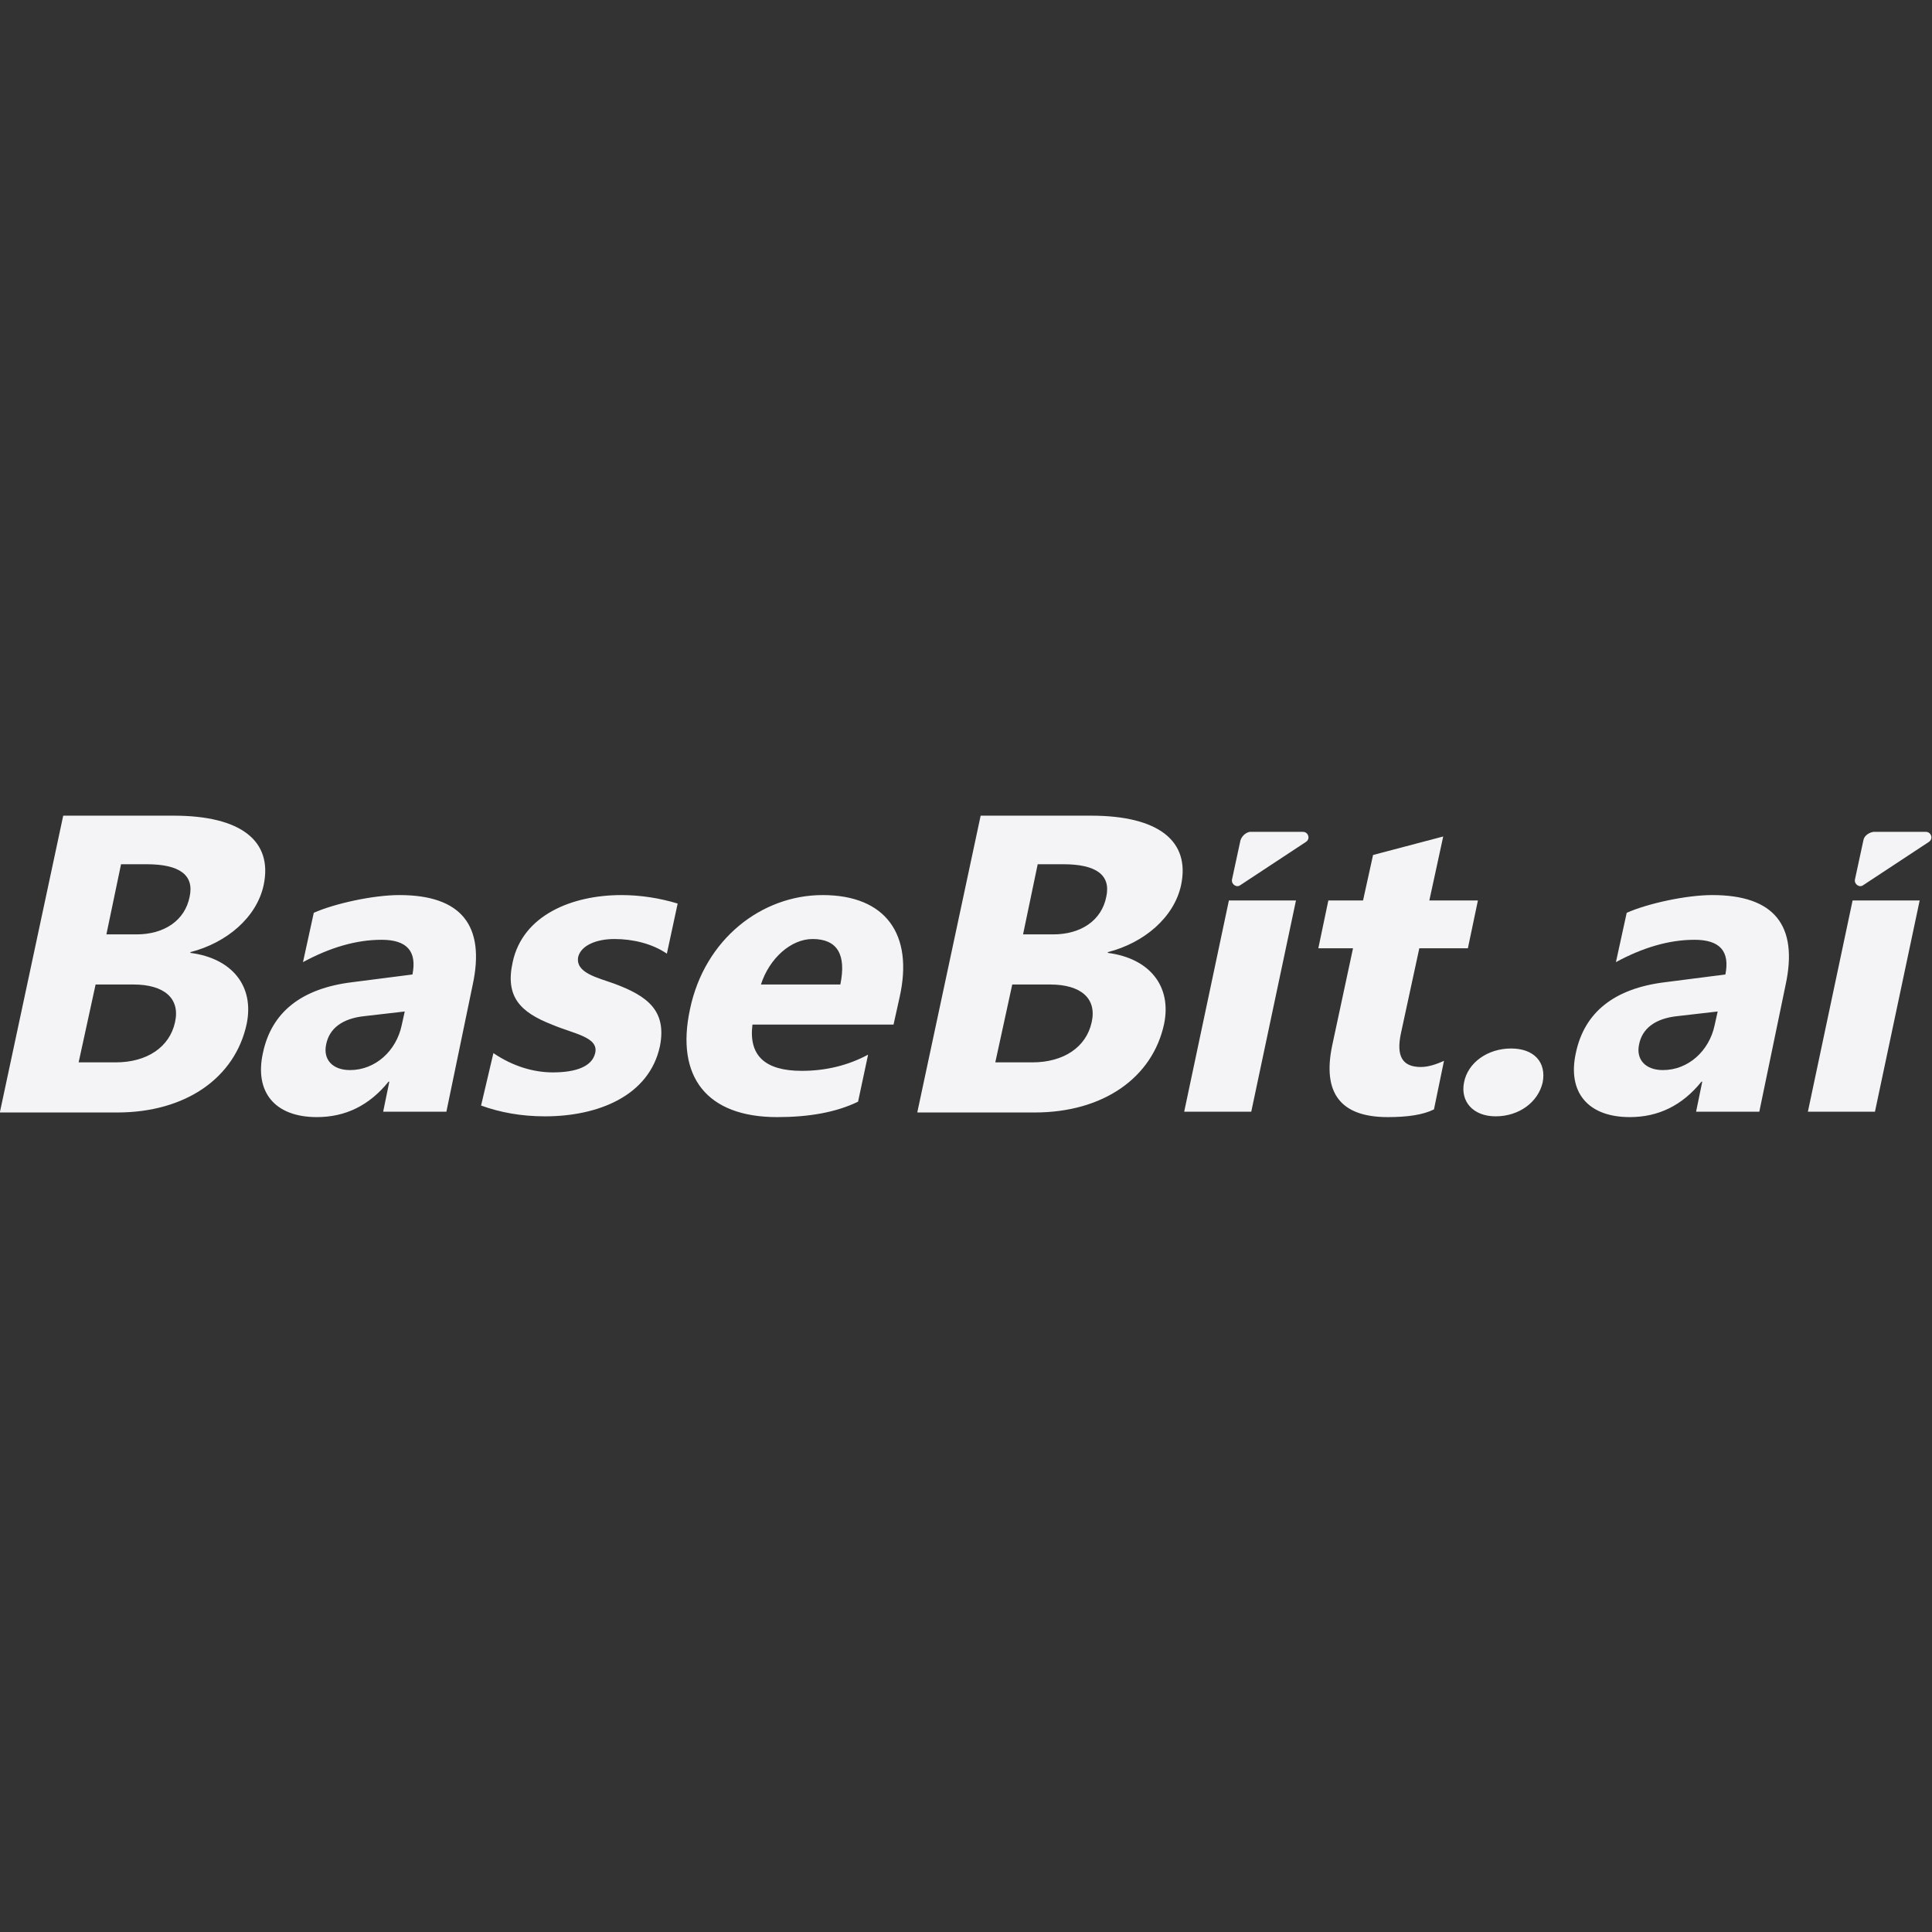 <?xml version="1.0" encoding="utf-8"?>
<!-- Generator: Adobe Illustrator 27.9.0, SVG Export Plug-In . SVG Version: 6.00 Build 0)  -->
<svg version="1.1" id="Layer_1" xmlns:ns6="&#38;ns_ai;"
	 xmlns="http://www.w3.org/2000/svg" xmlns:xlink="http://www.w3.org/1999/xlink" x="0px" y="0px" viewBox="0 0 250.6 250.6"
	 style="enable-background:new 0 0 250.6 250.6;" xml:space="preserve">
<rect x="0" y="0" width="250.6" height="250.6" fill="#333333" stroke="none"/>
<style type="text/css">
	.st0{fill:#F4F4F6;}
</style>
<g>
	<path class="st0" d="M0,144.2l8.2-38.4h14.3c8.8,0,12.9,3.3,11.7,9c-0.9,4.2-4.8,7.5-9.5,8.7l0,0.1c5.4,0.7,8.3,4.3,7.3,9.2
		c-1.5,7-7.9,11.5-16.8,11.5H0z M12.4,127.7l-2.2,10.1H15c4.1,0,7-2,7.7-5.2c0.7-3.1-1.4-4.9-5.4-4.9H12.4z M15.7,112.1l-1.9,9.1
		h3.9c3.6,0,6.3-1.8,6.9-4.9c0.6-2.8-1.3-4.2-5.6-4.2H15.7z M57.9,144.2h-8.2l0.8-3.9h-0.1c-2.5,3.1-5.6,4.6-9.3,4.6
		c-5.5,0-8.1-3.3-7-8.3c1.1-5.3,5-8.4,11.6-9.2l7.8-1c0.6-3-0.7-4.5-4-4.5c-3.3,0-6.7,1-10.2,2.9l1.4-6.4c2.7-1.2,7.7-2.3,11.1-2.3
		c8,0,11.2,3.9,9.5,11.7L57.9,144.2z M52.5,131.2l-5.2,0.6c-2.9,0.3-4.6,1.6-5,3.7c-0.4,1.9,0.8,3.3,3.1,3.3c3.3,0,6-2.5,6.7-5.8
		L52.5,131.2z M64,136.6c2.5,1.7,5.2,2.5,7.7,2.5c3.1,0,5.1-0.8,5.5-2.5c0.5-2.1-2.8-2.5-5.6-3.7c-4.1-1.6-6.1-3.6-5.1-8.1
		c1.3-6.1,7.7-8.7,14.1-8.7c2.5,0,5,0.4,7.3,1.1l-1.4,6.5c-1.9-1.3-4.4-1.9-6.8-1.9c-2.3,0-4.3,0.8-4.7,2.3
		c-0.4,2.1,2.5,2.7,4.7,3.5c4.3,1.6,6.8,3.5,5.9,8.1c-1.4,6.5-8.1,9.1-14.9,9.1c-3.1,0-5.8-0.5-8.3-1.4L64,136.6z M115.9,132.9H97.6
		c-0.5,4,1.6,6,6.4,6c3.1,0,6-0.7,8.6-2.1l-1.3,6.1c-2.9,1.4-6.4,2-10.5,2c-9.1,0-13.2-5.2-11.3-14c1.9-9.1,9.3-14.8,17.2-14.8
		c8.2,0,11.8,5.1,10,13.2L115.9,132.9z M109,127.7c0.8-3.9-0.4-5.9-3.6-5.9c-2.8,0-5.6,2.5-6.7,5.9H109z"/>
	<path class="st0" d="M119,144.2l8.2-38.4h14.3c8.8,0,12.9,3.3,11.7,9c-0.9,4.2-4.8,7.5-9.5,8.7l0,0.1c5.4,0.7,8.3,4.3,7.3,9.2
		c-1.5,7-7.9,11.5-16.8,11.5H119z M131.3,127.7l-2.2,10.1h4.8c4.1,0,7-2,7.7-5.2c0.7-3.1-1.4-4.9-5.4-4.9H131.3z M134.6,112.1
		l-1.9,9.1h3.9c3.6,0,6.3-1.8,6.9-4.9c0.6-2.8-1.3-4.2-5.6-4.2H134.6z M186,143.9c-1.4,0.7-3.4,1-6,1c-6.1,0-8.5-3.1-7.2-9.3
		l2.7-12.6h-4.5l1.3-6.2h4.5l1.3-5.9l9.1-2.4l-1.8,8.3h6.3l-1.3,6.2h-6.3l-2.4,11.1c-0.6,2.9,0.2,4.3,2.6,4.3c0.9,0,1.9-0.3,3-0.8
		L186,143.9z M189.9,140.4c0.5-2.6,3.1-4.4,6.1-4.4c3,0,4.6,1.8,4.1,4.4c-0.6,2.6-3.1,4.4-6.1,4.4
		C191.1,144.8,189.4,142.9,189.9,140.4z M228.2,144.2H220l0.8-3.9h-0.1c-2.5,3.1-5.6,4.6-9.3,4.6c-5.5,0-8.1-3.3-7-8.3
		c1.1-5.3,5-8.4,11.6-9.2l7.8-1c0.6-3-0.7-4.5-4-4.5c-3.3,0-6.7,1-10.2,2.9l1.4-6.4c2.7-1.2,7.7-2.3,11.1-2.3c8,0,11.2,3.9,9.5,11.7
		L228.2,144.2z M222.8,131.2l-5.2,0.6c-2.9,0.3-4.6,1.6-5,3.7c-0.4,1.9,0.8,3.3,3.1,3.3c3.3,0,6-2.5,6.7-5.8L222.8,131.2z
		 M153.6,144.2h8.7l5.8-27.4h-8.7L153.6,144.2z M234.5,144.2h8.7l5.8-27.4h-8.7L234.5,144.2z"/>
	<path class="st0" d="M160.9,109l-1.1,5.1c-0.1,0.6,0.6,1.1,1.1,0.7l8.5-5.6c0.6-0.4,0.3-1.3-0.4-1.3h-6.9
		C161.6,108,161.1,108.4,160.9,109z"/>
	<path class="st0" d="M241.7,109l-1.1,5.1c-0.1,0.6,0.6,1.1,1.1,0.7l8.5-5.6c0.6-0.4,0.3-1.3-0.4-1.3H243
		C242.4,108,241.8,108.4,241.7,109z"/>
</g>
</svg>
